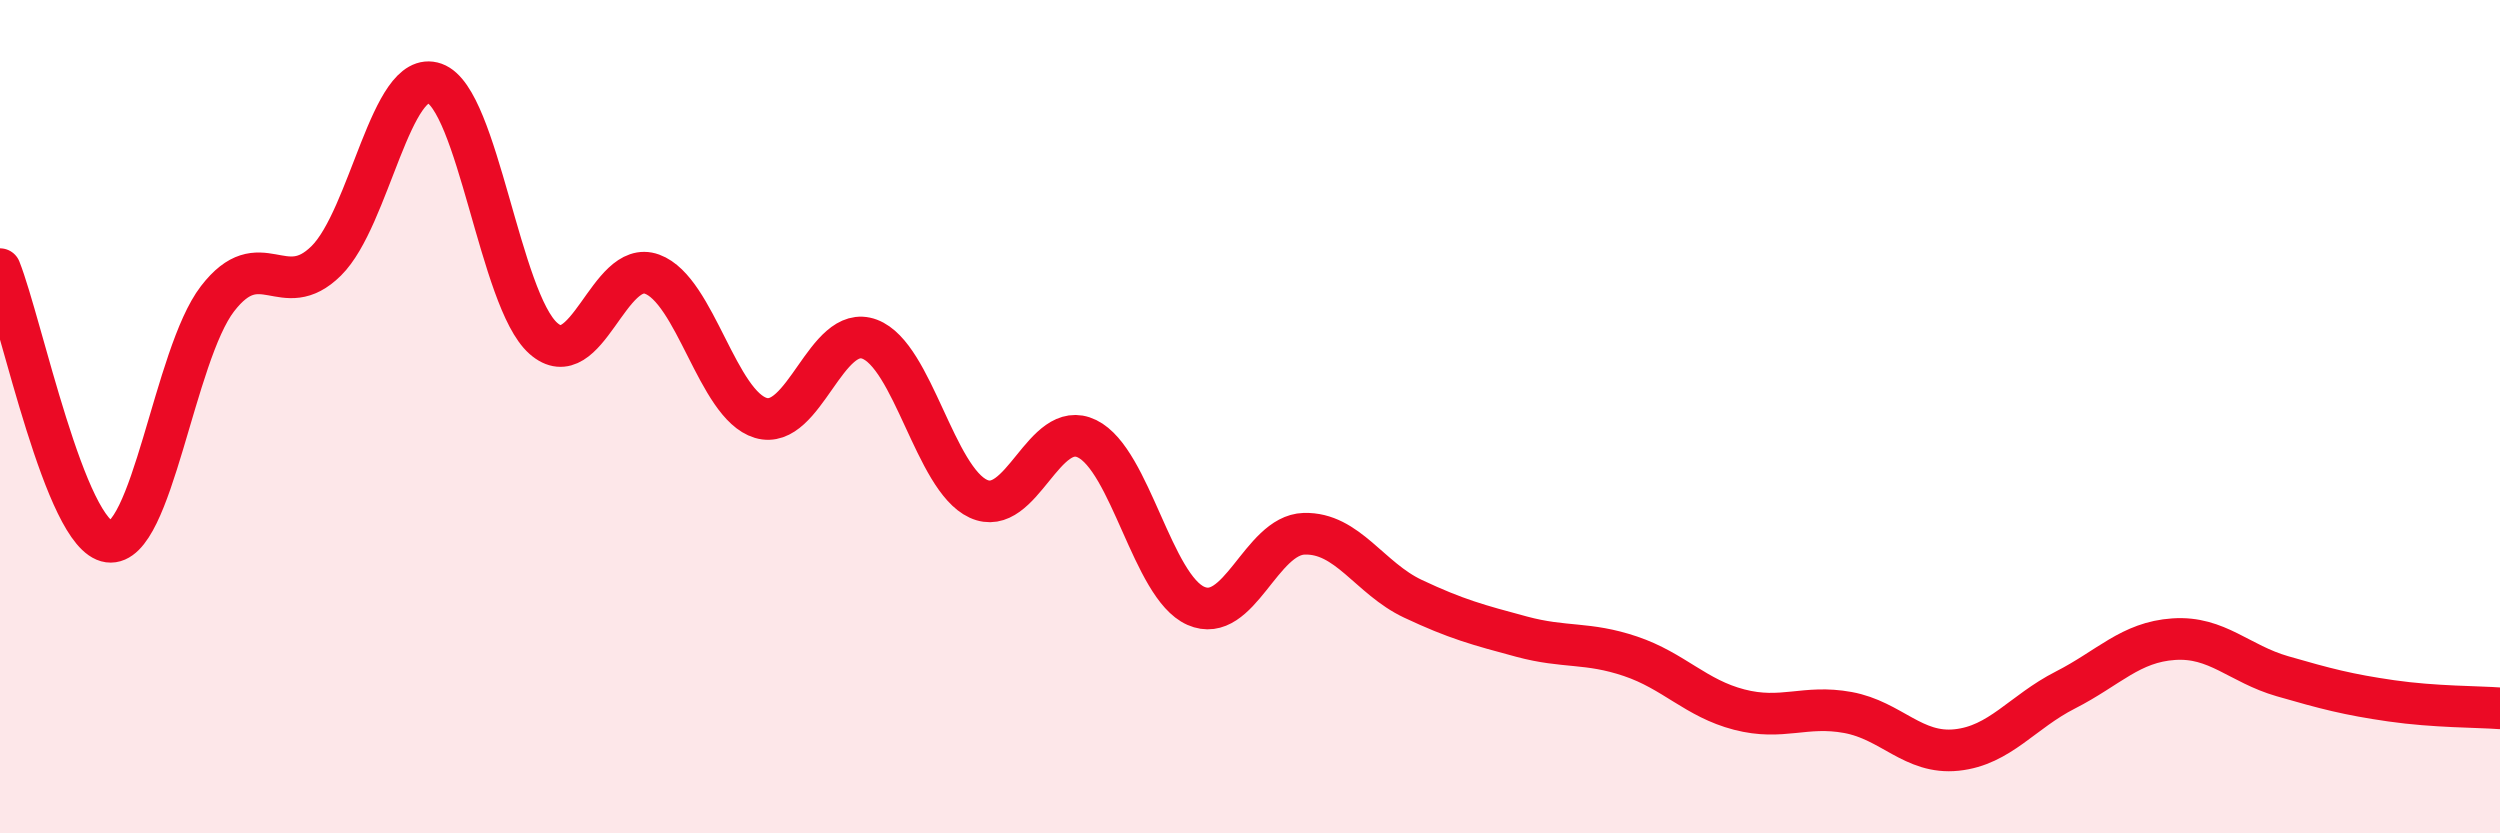 
    <svg width="60" height="20" viewBox="0 0 60 20" xmlns="http://www.w3.org/2000/svg">
      <path
        d="M 0,6.46 C 0.52,7.77 1.57,12.86 2.61,13 C 3.65,13.14 4.18,8.52 5.22,7.17 C 6.26,5.82 6.79,7.29 7.83,6.26 C 8.87,5.23 9.39,1.63 10.43,2 C 11.47,2.37 12,7.2 13.04,8.12 C 14.08,9.04 14.61,6.2 15.65,6.58 C 16.69,6.96 17.22,9.72 18.26,10.03 C 19.3,10.34 19.83,7.75 20.87,8.14 C 21.91,8.53 22.44,11.49 23.48,11.97 C 24.52,12.45 25.05,10.02 26.09,10.53 C 27.13,11.04 27.66,14.08 28.7,14.54 C 29.74,15 30.26,12.84 31.3,12.81 C 32.34,12.78 32.87,13.88 33.91,14.37 C 34.95,14.86 35.48,15 36.52,15.28 C 37.56,15.56 38.09,15.4 39.13,15.75 C 40.17,16.1 40.7,16.76 41.74,17.03 C 42.78,17.3 43.31,16.91 44.35,17.1 C 45.39,17.29 45.92,18.11 46.96,18 C 48,17.89 48.53,17.09 49.57,16.56 C 50.61,16.03 51.13,15.41 52.17,15.34 C 53.21,15.27 53.74,15.93 54.78,16.23 C 55.82,16.53 56.35,16.67 57.39,16.82 C 58.43,16.97 59.48,16.96 60,17L60 20L0 20Z"
        fill="#EB0A25"
        opacity="0.1"
        stroke-linecap="round"
        stroke-linejoin="round"
      />
      <path
        d="M 0,6.46 C 0.52,7.77 1.57,12.86 2.61,13 C 3.65,13.14 4.18,8.52 5.22,7.17 C 6.26,5.82 6.79,7.29 7.83,6.26 C 8.87,5.23 9.39,1.63 10.43,2 C 11.47,2.37 12,7.2 13.04,8.12 C 14.08,9.04 14.61,6.2 15.65,6.58 C 16.69,6.96 17.22,9.72 18.26,10.03 C 19.3,10.34 19.83,7.75 20.87,8.14 C 21.91,8.53 22.44,11.49 23.48,11.97 C 24.52,12.45 25.05,10.02 26.09,10.53 C 27.13,11.04 27.66,14.08 28.7,14.54 C 29.74,15 30.26,12.84 31.3,12.81 C 32.34,12.78 32.87,13.88 33.91,14.37 C 34.95,14.86 35.48,15 36.52,15.28 C 37.56,15.56 38.09,15.4 39.13,15.75 C 40.17,16.1 40.7,16.76 41.74,17.03 C 42.78,17.3 43.31,16.91 44.35,17.1 C 45.39,17.29 45.92,18.11 46.96,18 C 48,17.89 48.53,17.09 49.57,16.56 C 50.61,16.03 51.13,15.41 52.17,15.34 C 53.21,15.27 53.74,15.93 54.78,16.23 C 55.82,16.53 56.35,16.67 57.39,16.82 C 58.43,16.97 59.48,16.96 60,17"
        stroke="#EB0A25"
        stroke-width="1"
        fill="none"
        stroke-linecap="round"
        stroke-linejoin="round"
      />
    </svg>
  